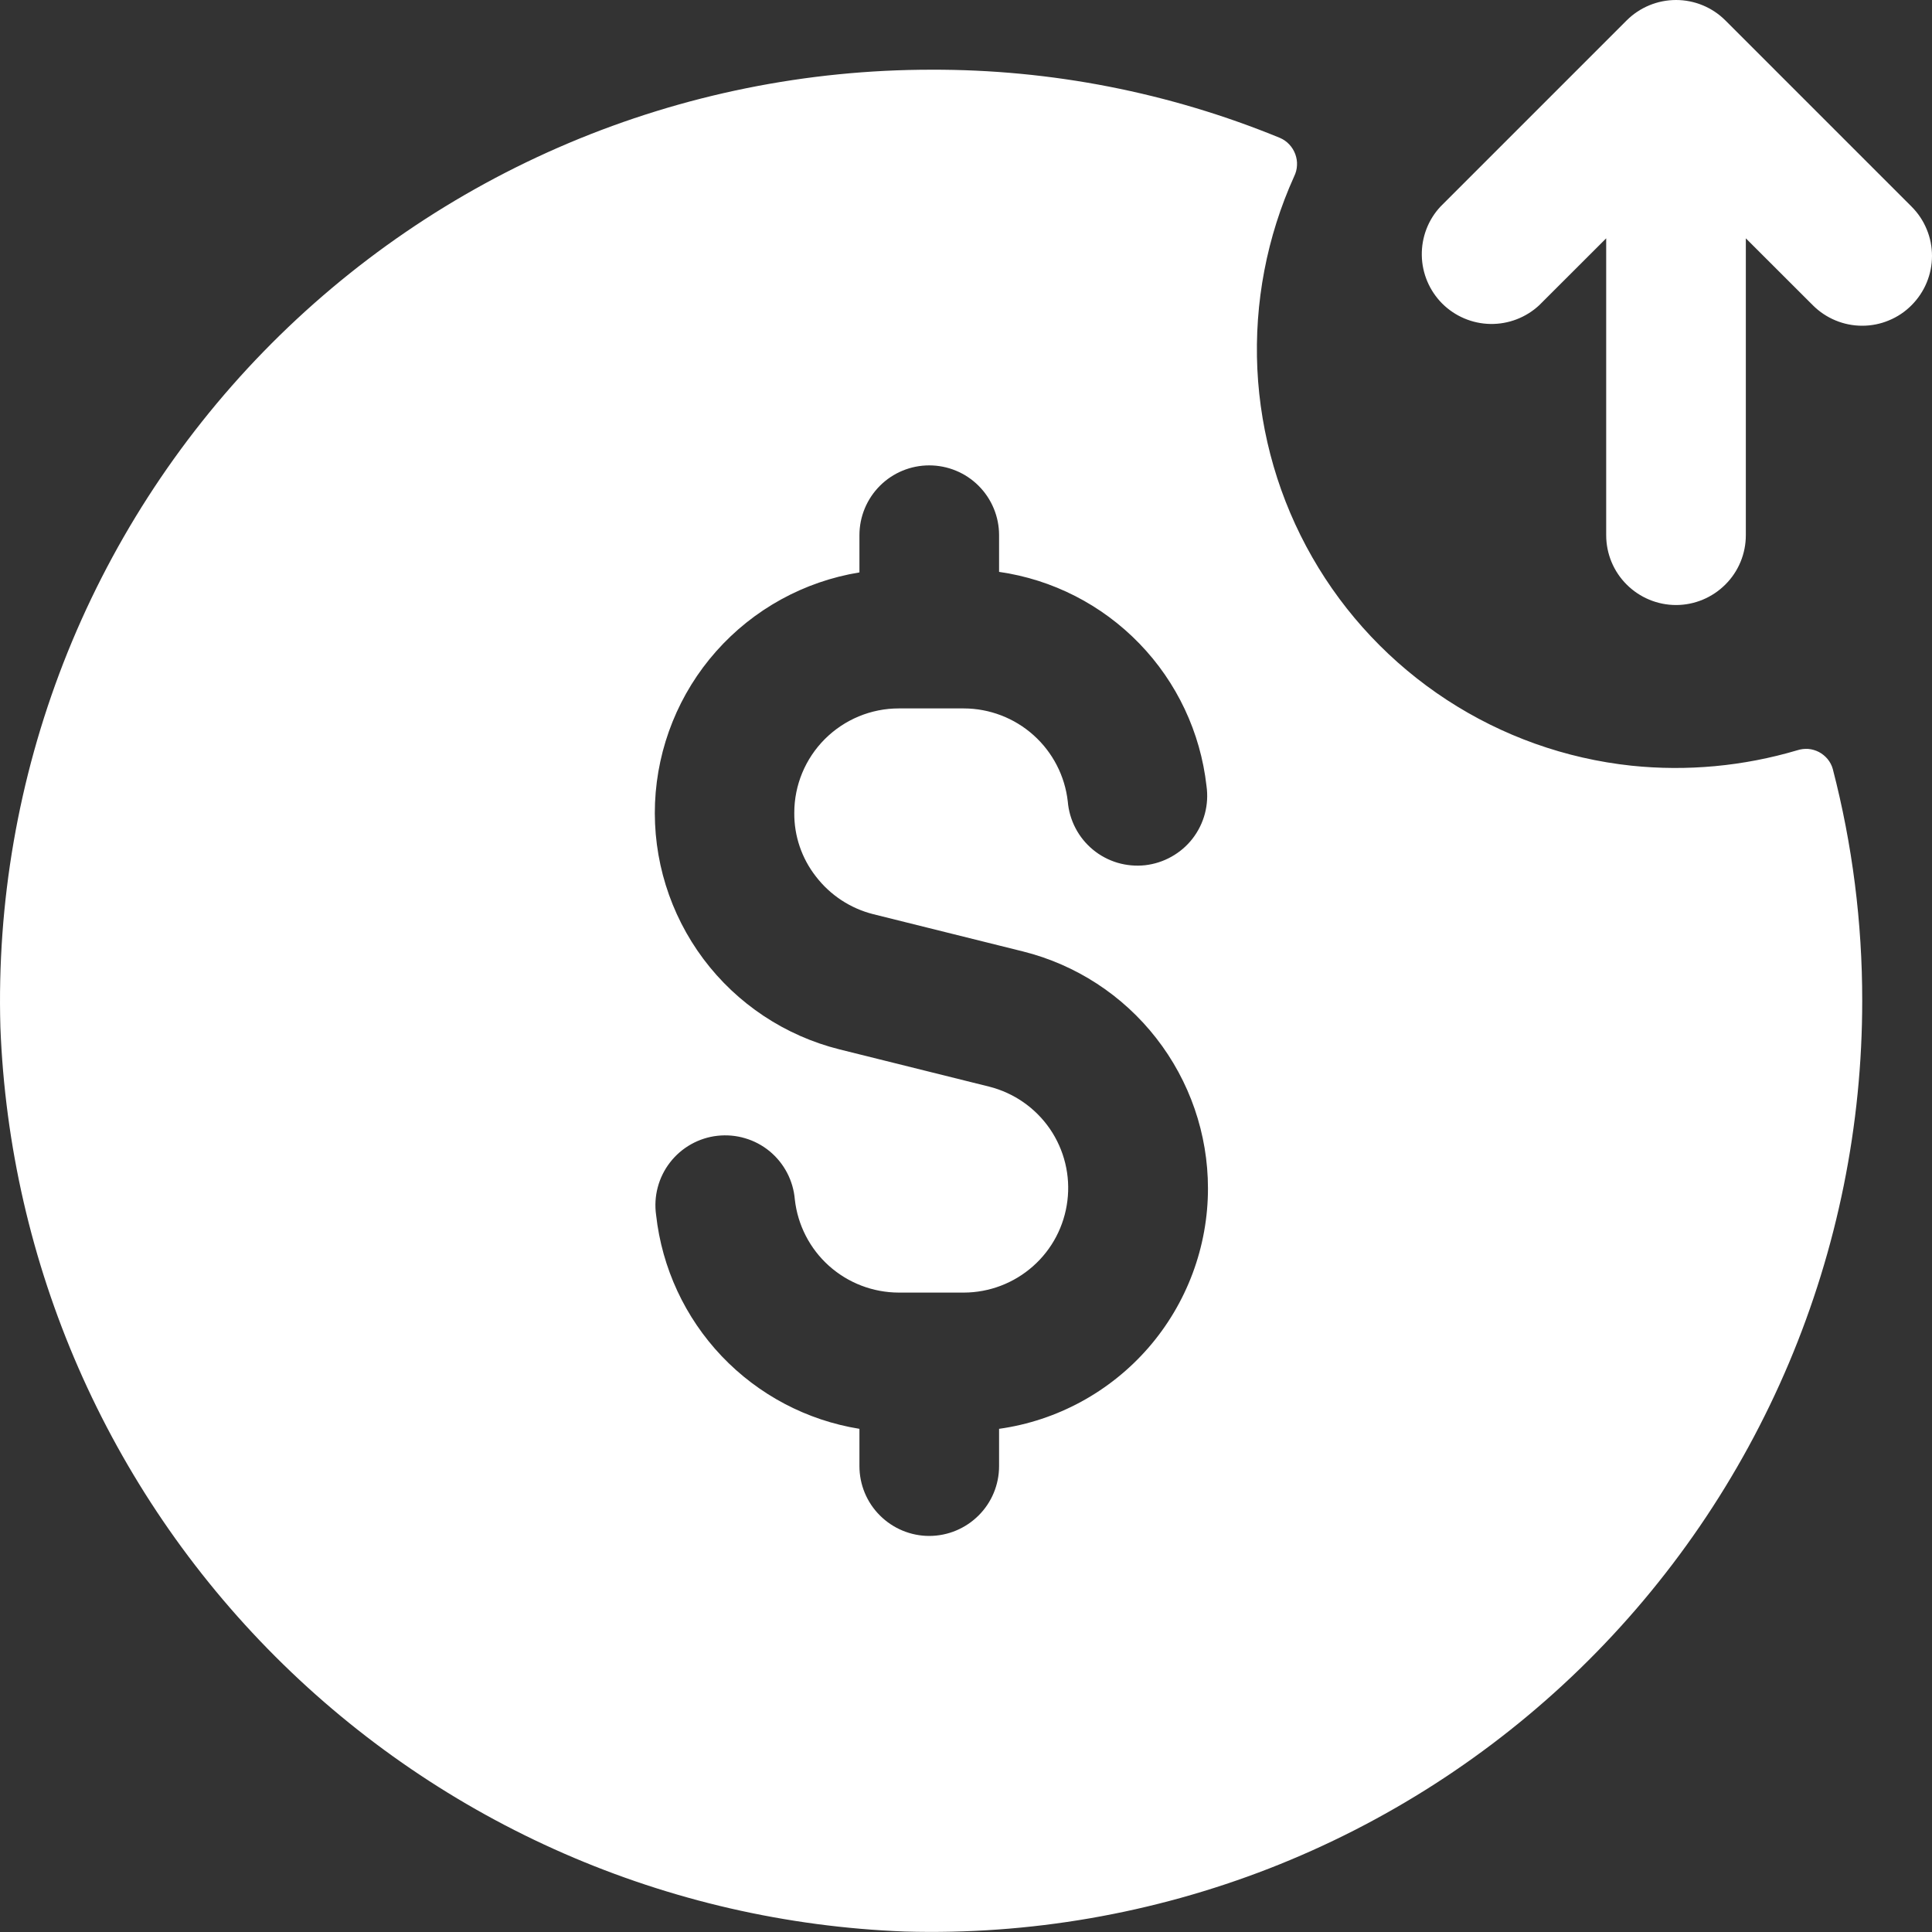 <?xml version="1.0" encoding="UTF-8"?> <svg xmlns="http://www.w3.org/2000/svg" width="25" height="25" viewBox="0 0 25 25" fill="none"><rect x="0" y="0" width="25" height="25" fill="#333333" stroke="none"/><g clip-path="url(#clip0_670_830)"><path d="M24.735 3.95C24.652 4.034 24.552 4.101 24.442 4.146C24.333 4.192 24.215 4.215 24.097 4.215C23.978 4.215 23.861 4.192 23.751 4.146C23.642 4.101 23.542 4.034 23.458 3.95L22.591 3.084V6.925C22.591 7.165 22.496 7.395 22.326 7.564C22.157 7.733 21.927 7.829 21.688 7.829C21.448 7.829 21.218 7.733 21.049 7.564C20.879 7.395 20.784 7.165 20.784 6.925V3.084L19.917 3.95C19.746 4.109 19.519 4.196 19.285 4.192C19.051 4.188 18.828 4.093 18.662 3.928C18.497 3.762 18.402 3.539 18.398 3.305C18.394 3.071 18.48 2.844 18.64 2.673L21.049 0.264C21.219 0.095 21.448 0 21.688 0C21.927 0 22.157 0.095 22.326 0.264L24.735 2.673C24.819 2.757 24.886 2.856 24.931 2.966C24.977 3.075 25 3.193 25 3.311C25 3.43 24.977 3.547 24.931 3.657C24.886 3.766 24.819 3.866 24.735 3.95ZM24.097 12.948C24.098 14.559 23.775 16.154 23.148 17.639C22.521 19.123 21.603 20.466 20.448 21.59C19.293 22.713 17.924 23.593 16.423 24.178C14.921 24.762 13.318 25.04 11.708 24.994C8.641 24.877 5.733 23.606 3.563 21.436C1.393 19.266 0.123 16.358 0.005 13.291C-0.041 11.681 0.237 10.078 0.821 8.576C1.406 7.075 2.286 5.706 3.409 4.551C4.533 3.396 5.876 2.478 7.36 1.851C8.845 1.224 10.44 0.902 12.051 0.902C13.599 0.897 15.133 1.197 16.564 1.785C16.61 1.805 16.651 1.834 16.684 1.87C16.718 1.906 16.744 1.949 16.761 1.995C16.778 2.042 16.786 2.091 16.783 2.14C16.781 2.19 16.768 2.238 16.746 2.283C16.393 3.064 16.23 3.918 16.27 4.775C16.311 5.631 16.554 6.466 16.98 7.21C17.406 7.955 18.003 8.587 18.721 9.056C19.439 9.525 20.258 9.817 21.111 9.908C21.831 9.983 22.56 9.915 23.255 9.709C23.301 9.694 23.35 9.688 23.398 9.691C23.447 9.695 23.494 9.709 23.537 9.731C23.58 9.754 23.618 9.785 23.649 9.822C23.68 9.86 23.703 9.903 23.716 9.95C23.97 10.929 24.098 11.937 24.097 12.948ZM15.631 15.378C15.631 14.673 15.395 13.989 14.962 13.434C14.529 12.878 13.922 12.483 13.239 12.312L11.302 11.83C11.006 11.756 10.744 11.584 10.558 11.342C10.374 11.107 10.275 10.816 10.278 10.517C10.278 10.159 10.421 9.816 10.674 9.563C10.928 9.31 11.271 9.167 11.629 9.167H12.473C12.805 9.168 13.126 9.291 13.374 9.513C13.622 9.735 13.78 10.041 13.817 10.371C13.827 10.492 13.861 10.609 13.917 10.716C13.973 10.824 14.05 10.918 14.143 10.995C14.236 11.072 14.344 11.129 14.46 11.164C14.576 11.198 14.698 11.209 14.818 11.196C14.938 11.182 15.054 11.145 15.16 11.085C15.265 11.026 15.358 10.947 15.432 10.851C15.506 10.755 15.56 10.646 15.591 10.529C15.622 10.412 15.629 10.29 15.612 10.17C15.534 9.477 15.229 8.828 14.743 8.327C14.257 7.825 13.619 7.499 12.928 7.4V6.925C12.928 6.686 12.833 6.456 12.663 6.286C12.494 6.117 12.264 6.022 12.024 6.022C11.785 6.022 11.555 6.117 11.386 6.286C11.216 6.456 11.121 6.686 11.121 6.925V7.407C10.404 7.524 9.75 7.884 9.268 8.427C8.786 8.97 8.507 9.663 8.476 10.388C8.446 11.114 8.667 11.827 9.102 12.409C9.537 12.99 10.159 13.403 10.863 13.579L12.8 14.061C13.12 14.142 13.399 14.336 13.586 14.608C13.772 14.88 13.853 15.211 13.812 15.538C13.772 15.865 13.614 16.167 13.367 16.385C13.12 16.604 12.802 16.725 12.473 16.726H11.629C11.296 16.725 10.975 16.602 10.727 16.38C10.479 16.158 10.322 15.852 10.285 15.521C10.275 15.401 10.241 15.283 10.185 15.176C10.129 15.069 10.052 14.974 9.959 14.897C9.865 14.82 9.758 14.763 9.642 14.729C9.526 14.694 9.404 14.684 9.284 14.697C9.164 14.71 9.047 14.748 8.942 14.807C8.837 14.866 8.744 14.946 8.67 15.042C8.596 15.137 8.542 15.247 8.511 15.364C8.48 15.481 8.473 15.603 8.49 15.722C8.566 16.408 8.864 17.049 9.339 17.549C9.815 18.049 10.44 18.379 11.121 18.489V18.971C11.121 19.211 11.216 19.441 11.386 19.61C11.555 19.779 11.785 19.875 12.024 19.875C12.264 19.875 12.494 19.779 12.663 19.61C12.833 19.441 12.928 19.211 12.928 18.971V18.489C13.678 18.384 14.365 18.01 14.862 17.438C15.358 16.866 15.632 16.133 15.631 15.375V15.378Z" fill="white"></path></g><defs><clipPath id="clip0_670_830"><rect width="25" height="25" fill="white"></rect></clipPath></defs></svg> 